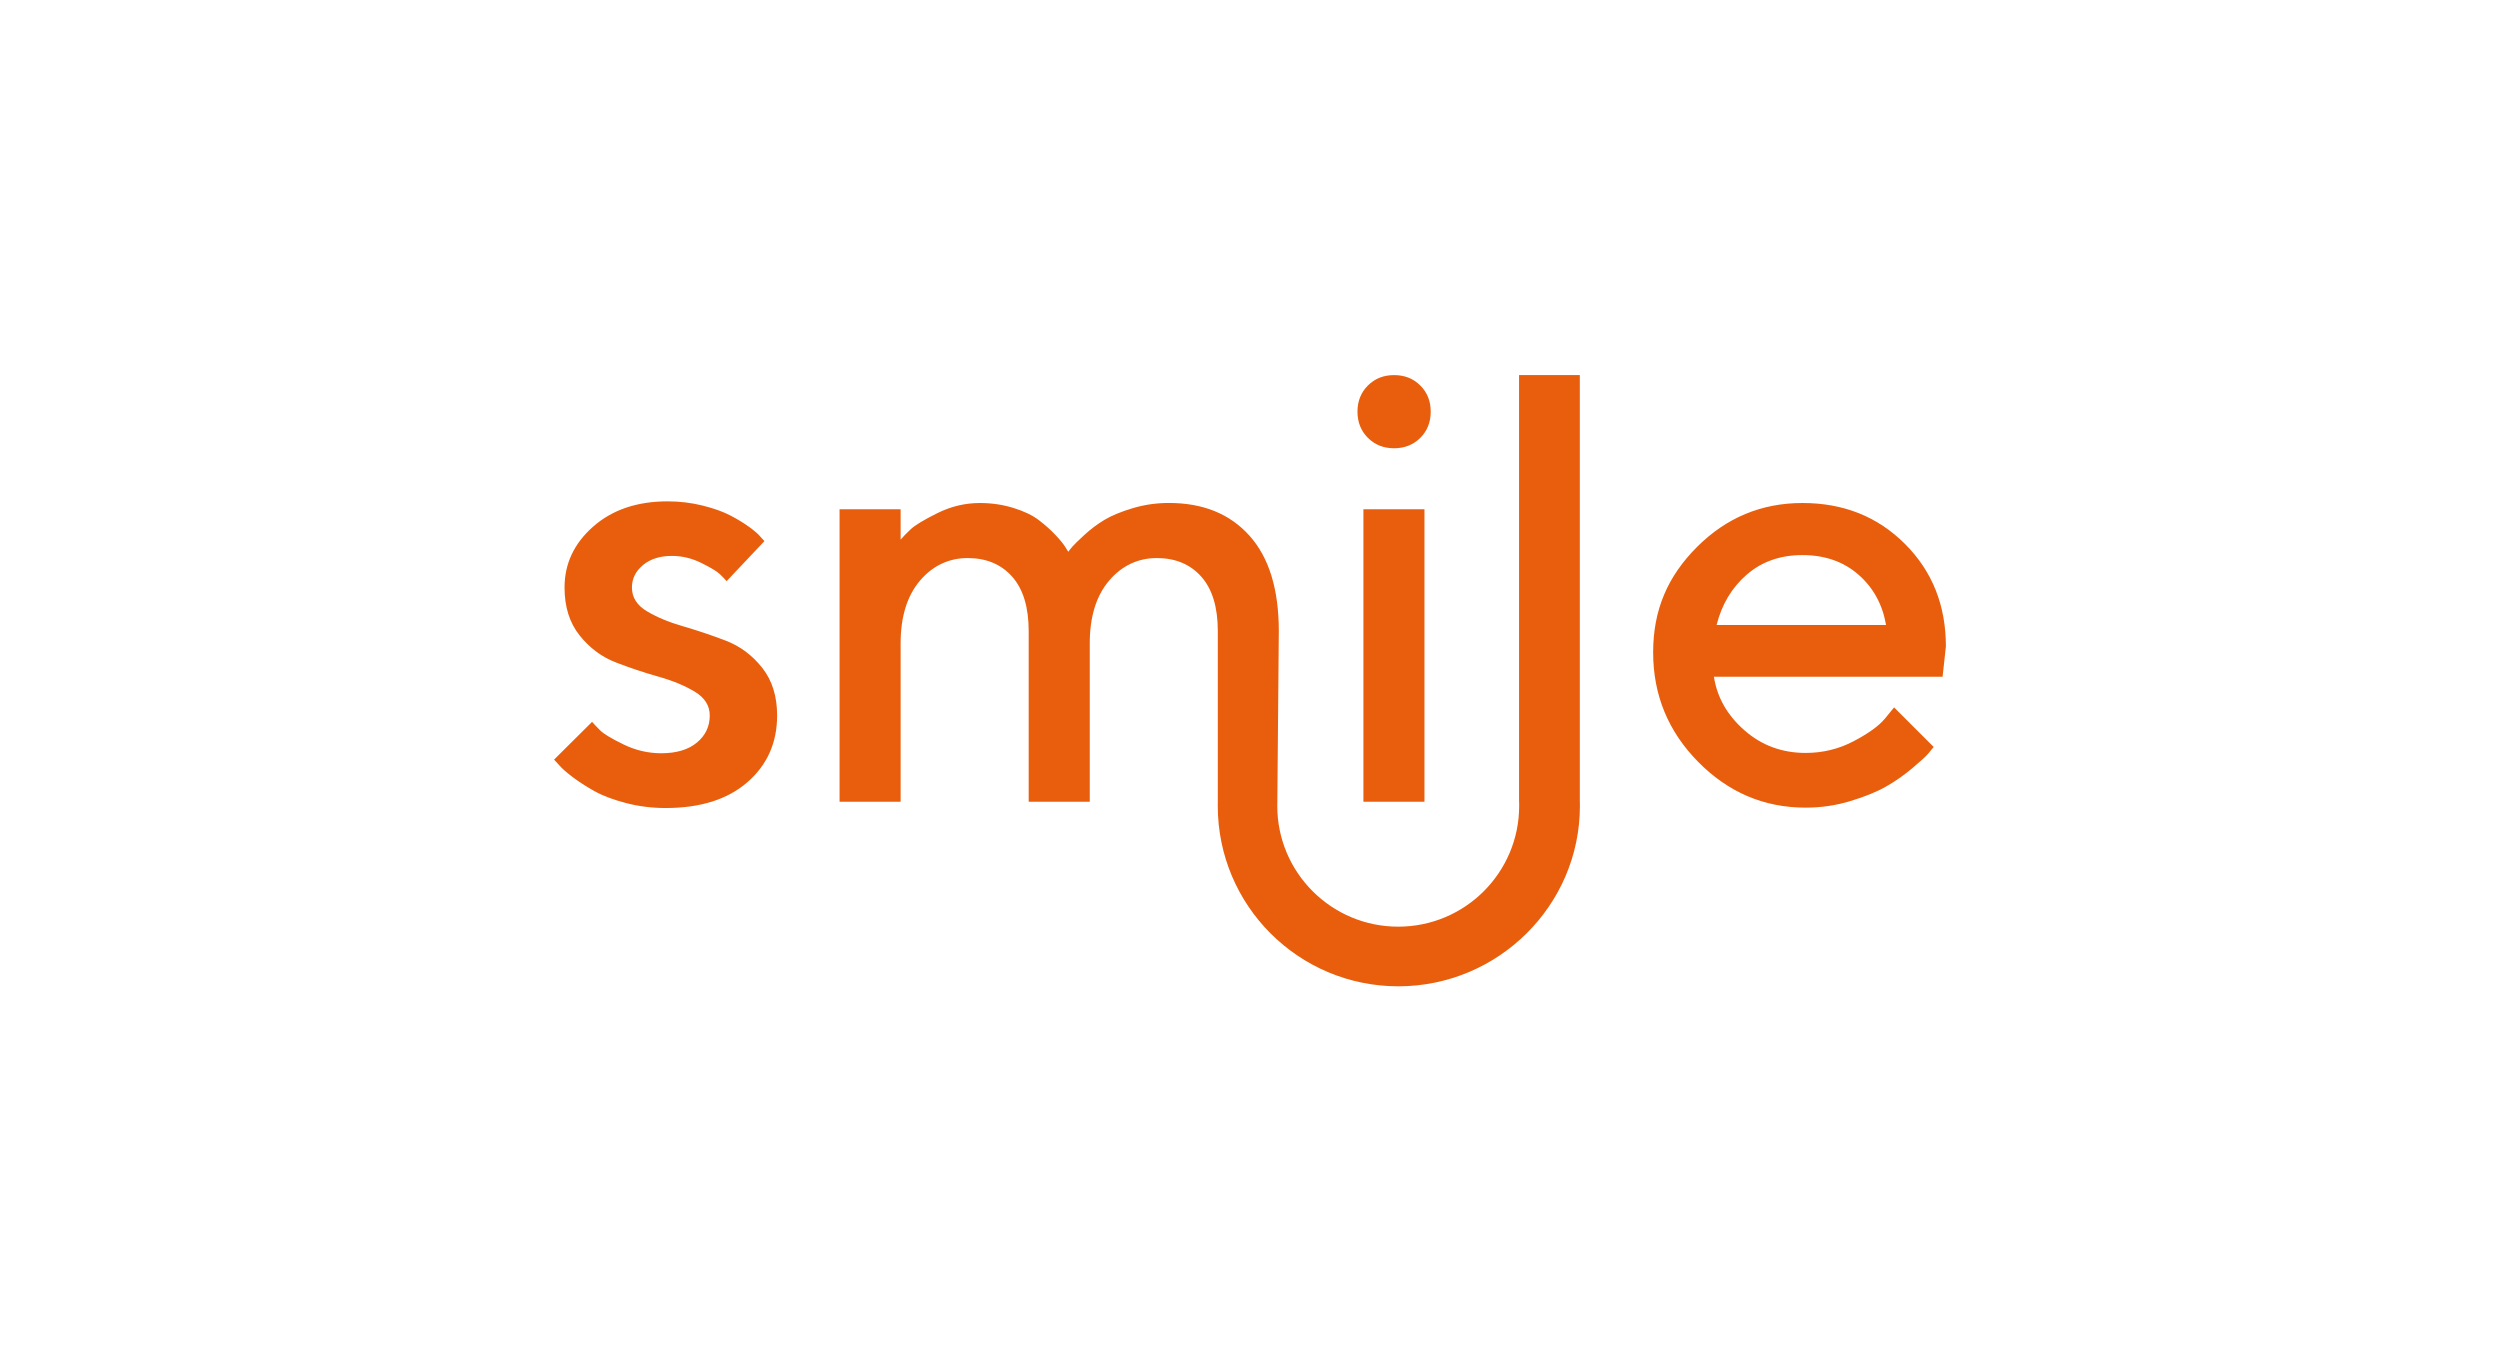 <svg width="1313" height="715" viewBox="0 0 1313 715" fill="none" xmlns="http://www.w3.org/2000/svg">
<rect width="1313" height="715" fill="white"/>
<g clip-path="url(#clip0_952_105)">
<path fill-rule="evenodd" clip-rule="evenodd" d="M829.74 421.054C829.752 421.782 829.763 422.522 829.763 423.262C829.763 475.585 786.782 518.012 734.391 518.012C682.001 518.012 639.575 475.596 639.575 423.262C639.575 422.476 639.575 421.69 639.598 420.915V331.529C639.598 318.928 636.716 309.368 630.918 302.859C625.132 296.351 617.332 293.091 607.529 293.091C597.727 293.091 589.152 297.079 582.428 305.044C575.704 313.009 572.336 323.98 572.336 337.934V421.054H540.268V331.529C540.268 318.928 537.375 309.368 531.588 302.859C525.802 296.351 518.002 293.091 508.2 293.091C498.397 293.091 489.822 297.079 483.098 305.044C476.374 313.009 473.006 323.98 473.006 337.934V421.054H440.938V267.461H473.006V283.403C474.256 281.946 476.004 280.143 478.249 278.016C480.494 275.877 485.181 273.045 492.322 269.496C499.462 265.958 506.892 264.178 514.611 264.178C520.768 264.178 526.624 265.033 532.202 266.756C537.78 268.478 542.235 270.606 545.58 273.16C548.913 275.715 551.806 278.293 554.26 280.894C556.713 283.496 558.46 285.634 559.502 287.299L561.064 289.796C561.481 289.172 562.187 288.282 563.171 287.137C564.154 285.993 566.295 283.912 569.582 280.883C572.869 277.866 576.387 275.23 580.136 272.987C583.886 270.744 588.816 268.721 594.915 266.895C601.014 265.068 607.344 264.155 613.918 264.155C631.856 264.155 645.951 269.889 656.228 281.345C666.505 292.802 671.631 309.518 671.631 331.495L670.856 420.88H670.868C670.845 421.655 670.821 422.441 670.821 423.227C670.821 458.267 699.256 486.683 734.345 486.683C769.434 486.683 797.868 458.279 797.868 423.227C797.868 422.487 797.857 421.759 797.834 421.019H797.81V197H829.717V421.054H829.694H829.74ZM372.762 375.794C372.762 370.627 370.158 366.454 364.939 363.298C359.72 360.142 353.366 357.494 345.844 355.379C338.333 353.263 330.845 350.766 323.404 347.887C315.963 345.009 309.609 340.269 304.367 333.668C299.113 327.055 296.497 318.686 296.497 308.559C296.497 296.062 301.508 285.391 311.542 276.559C321.576 267.727 334.607 263.311 350.647 263.311C356.977 263.311 363.087 264.051 368.99 265.519C374.892 266.987 379.718 268.721 383.502 270.687C387.286 272.652 390.584 274.675 393.431 276.721C396.278 278.767 398.304 280.548 399.53 282.05L401.475 284.201L381.627 305.218C380.759 304.212 379.556 302.975 378.016 301.495C376.466 300.027 373.214 298.062 368.249 295.622C363.284 293.183 358.18 291.958 352.926 291.958C346.596 291.958 341.516 293.576 337.662 296.802C333.808 300.027 331.887 303.946 331.887 308.547C331.887 313.715 334.491 317.865 339.71 320.998C344.93 324.131 351.248 326.766 358.69 328.917C366.131 331.067 373.607 333.587 381.129 336.454C388.64 339.333 395.028 344.072 400.271 350.674C405.513 357.275 408.141 365.656 408.141 375.783C408.141 390.083 402.944 401.748 392.552 410.8C382.159 419.851 367.832 424.372 349.57 424.372C342.384 424.372 335.417 423.493 328.693 421.736C321.969 419.979 316.437 417.875 312.086 415.435C307.734 412.996 303.904 410.511 300.594 408.002C297.284 405.493 294.912 403.366 293.477 401.644L291 398.95L310.952 379.124C311.958 380.268 313.382 381.76 315.21 383.598C317.039 385.436 321.124 387.887 327.455 390.973C333.785 394.06 340.405 395.609 347.302 395.609C355.287 395.609 361.525 393.736 366.015 390.002C370.506 386.268 372.762 381.528 372.762 375.783V375.794ZM748.128 267.461V421.054H716.06V267.461H748.128ZM751.415 216.214C751.415 221.739 749.586 226.317 745.941 229.959C742.295 233.6 737.701 235.427 732.181 235.427C726.66 235.427 722.066 233.6 718.421 229.959C714.775 226.317 712.947 221.728 712.947 216.214C712.947 210.699 714.775 206.11 718.421 202.468C722.066 198.827 726.66 197 732.181 197C737.701 197 742.295 198.827 745.941 202.468C749.586 206.11 751.415 210.699 751.415 216.214ZM1020.28 355.436H900.149C901.816 366.269 907.162 375.644 916.178 383.563C925.193 391.482 935.909 395.436 948.316 395.436C957.284 395.436 965.652 393.401 973.417 389.343C981.182 385.286 986.691 381.32 989.92 377.471L994.769 371.529L1015.58 392.314C1014.95 393.147 1013.99 394.314 1012.68 395.829C1011.38 397.343 1008.59 399.887 1004.32 403.482C1000.05 407.077 995.51 410.256 990.707 413.008C985.916 415.771 979.678 418.325 972.017 420.661C964.356 423.007 956.451 424.175 948.316 424.175C926.524 424.175 907.73 416.175 891.933 400.187C876.136 384.199 868.231 365.009 868.231 342.616C868.231 320.223 875.927 302.593 891.308 287.23C906.688 271.866 925.147 264.178 946.672 264.178C968.198 264.178 986.136 271.334 1000.47 285.657C1014.81 299.981 1021.98 317.923 1021.98 339.483L1020.25 355.425L1020.28 355.436ZM946.614 291.53C935.041 291.53 925.32 294.94 917.439 301.761C909.57 308.582 904.269 317.414 901.561 328.246H990.556C988.682 317.414 983.833 308.582 976.009 301.761C968.186 294.94 958.384 291.53 946.603 291.53H946.614Z" fill="#E85E0C"/>
</g>
<defs>
<clipPath id="clip0_952_105">
<rect width="731" height="321" fill="white" transform="translate(291 197)"/>
</clipPath>
</defs>
</svg>
